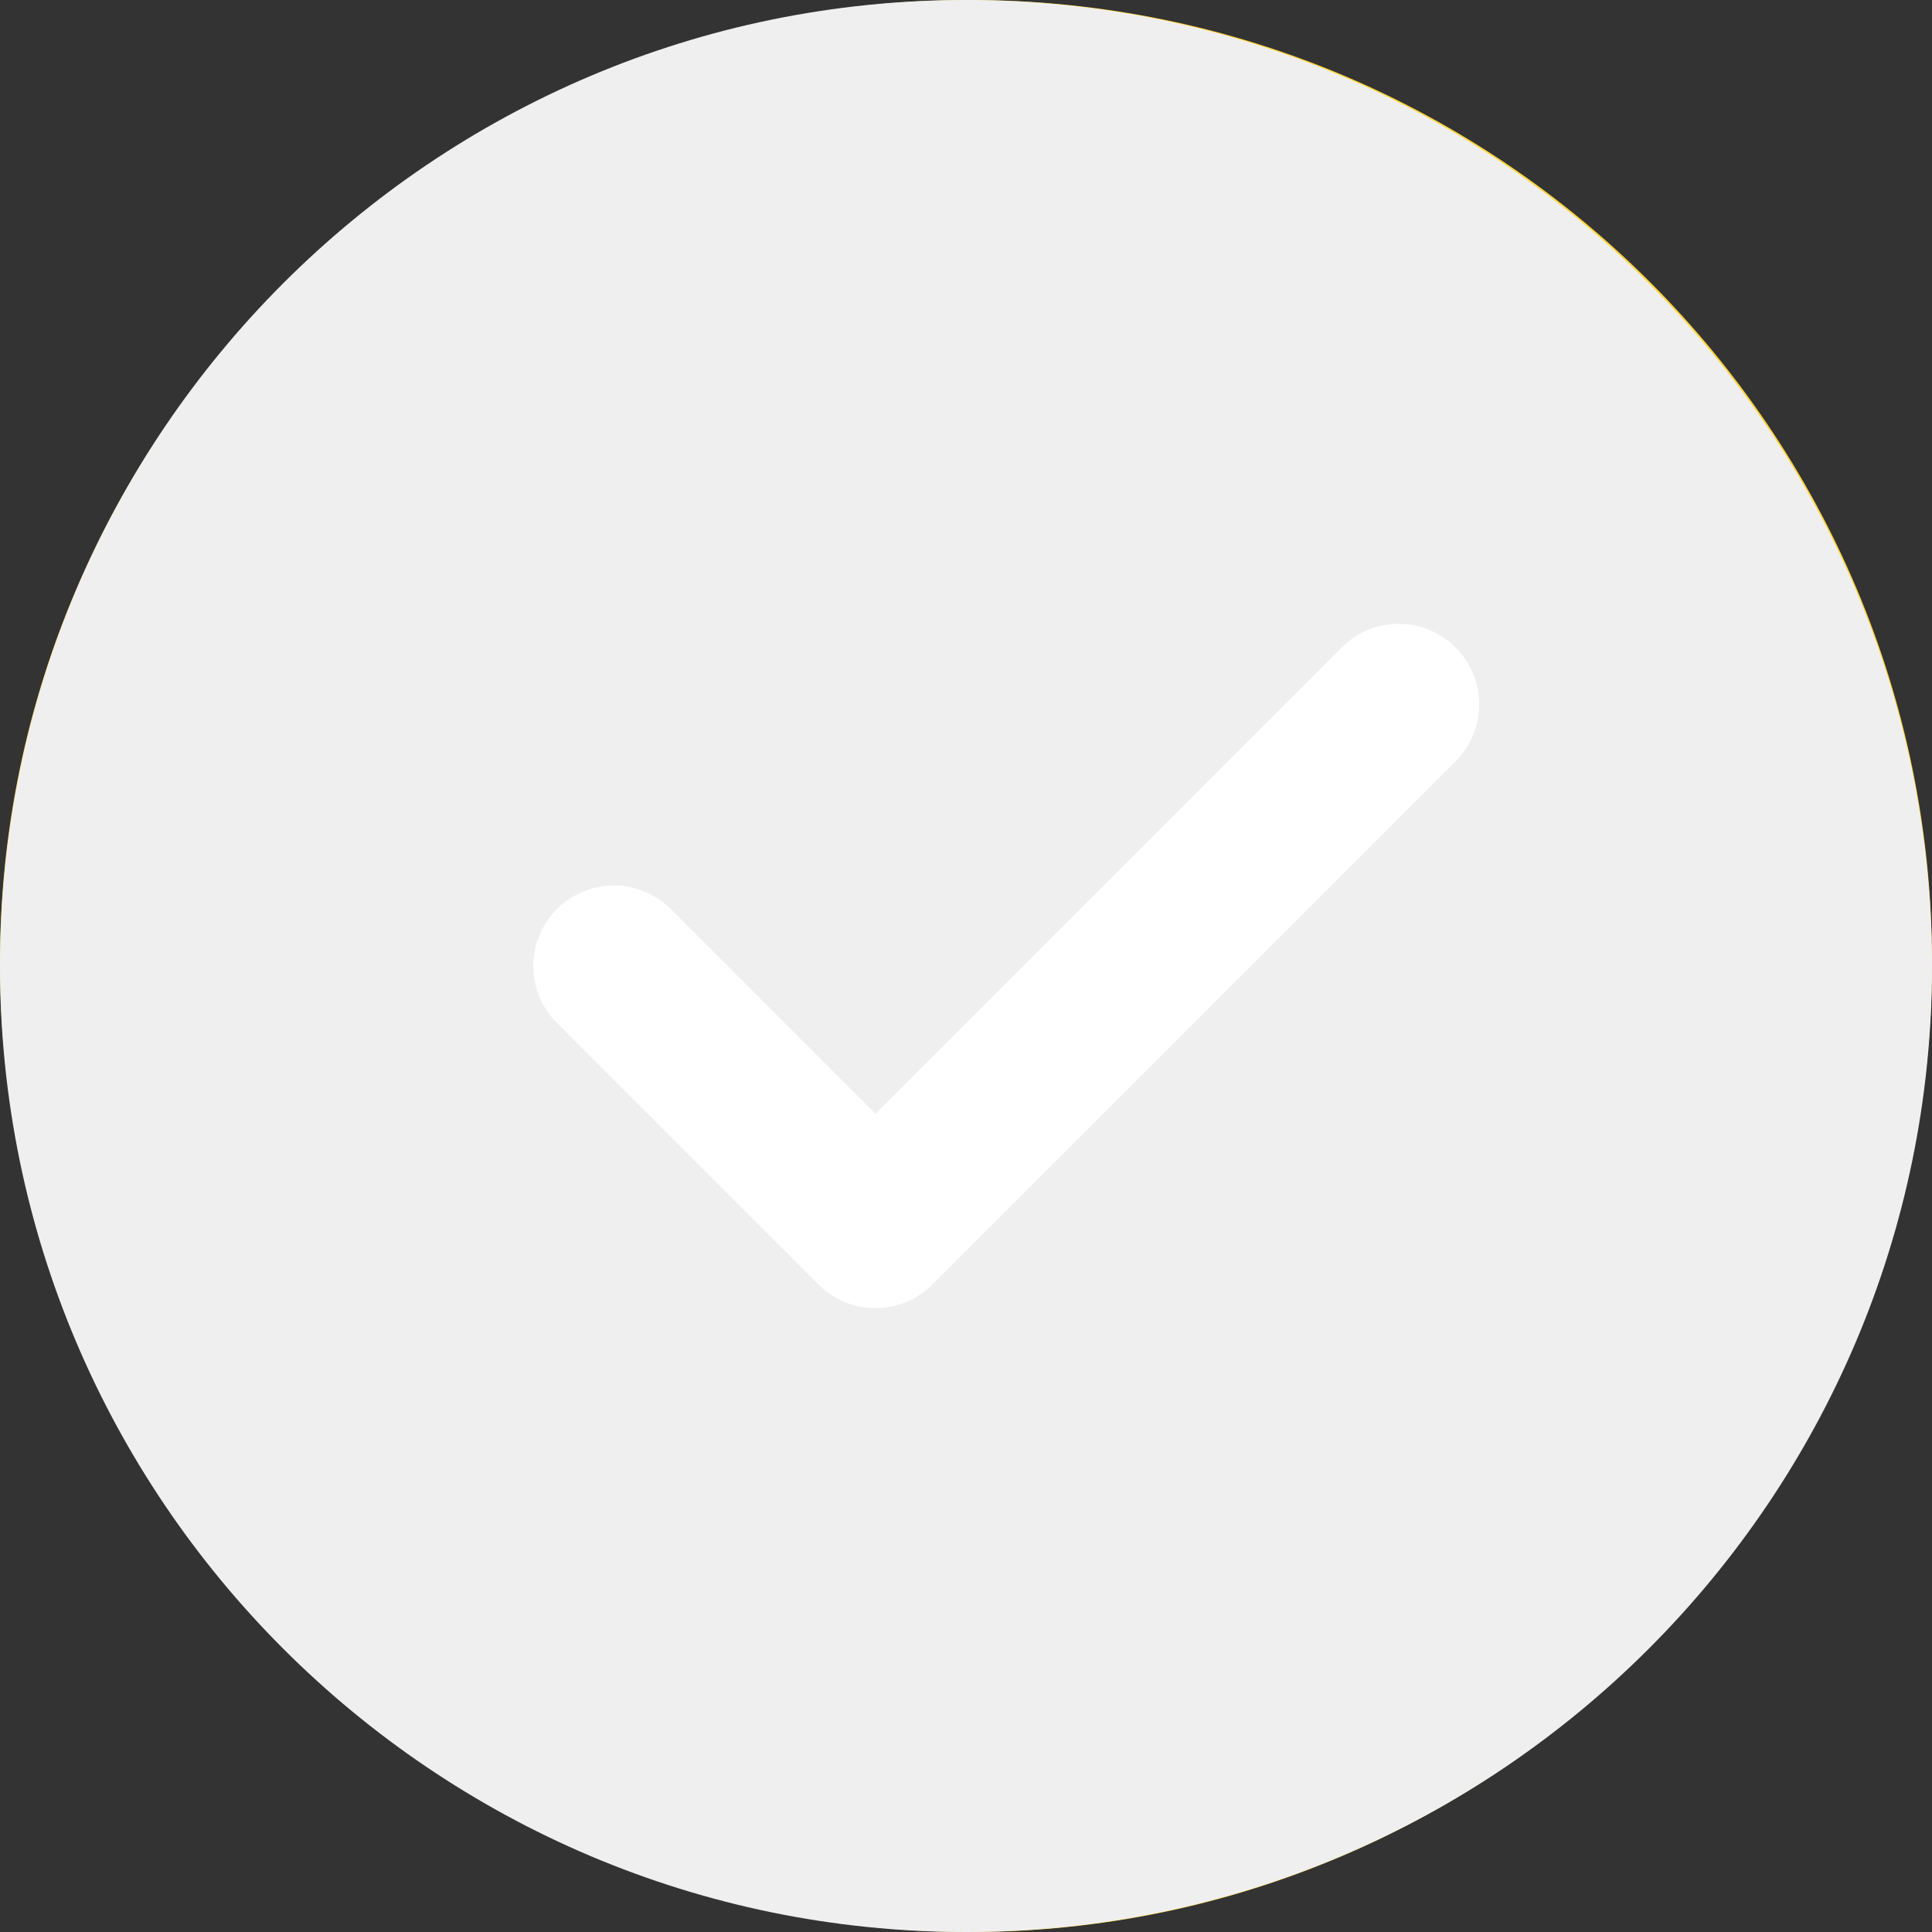 <svg width="24" height="24" viewBox="0 0 24 24" fill="none" xmlns="http://www.w3.org/2000/svg">
<rect x="0" y="0" width="24" height="24" fill="#333333" stroke="none"/>
<path d="M12.047 0C5.452 0 0 5.358 0 11.953C0 18.548 5.452 24 12.047 24C18.642 24 24 18.548 24 11.953C24 5.358 18.642 0 12.047 0Z" fill="#FFD43B"/>
<path d="M12.234 3C7.2 3 3 7.106 3 12.141C3 17.175 7.2 21.375 12.234 21.375C17.269 21.375 21.375 17.175 21.375 12.141C21.375 7.106 17.269 3 12.234 3Z" fill="#FAB005"/>
<path d="M12.001 17.57C11.609 17.57 11.292 17.458 11.049 17.234C10.816 17.001 10.699 16.693 10.699 16.31V9.716H8.725C8.314 9.716 8.006 9.632 7.801 9.464C7.605 9.287 7.507 9.021 7.507 8.666C7.507 8.311 7.605 8.05 7.801 7.882C8.006 7.714 8.314 7.63 8.725 7.63H15.277C15.688 7.63 15.991 7.714 16.187 7.882C16.392 8.05 16.495 8.311 16.495 8.666C16.495 9.021 16.392 9.287 16.187 9.464C15.991 9.632 15.688 9.716 15.277 9.716H13.303V16.31C13.303 16.693 13.182 17.001 12.939 17.234C12.706 17.458 12.393 17.57 12.001 17.57Z" fill="#D57500"/>
<path d="M12 0C5.383 0 0 5.383 0 12C0 18.617 5.383 24 12 24C18.617 24 24 18.617 24 12C24 5.383 18.617 0 12 0Z" fill="#EFEFEF"/>
<path d="M18.082 9.457L11.582 15.957C11.387 16.152 11.131 16.25 10.875 16.25C10.619 16.25 10.363 16.152 10.168 15.957L6.918 12.707C6.527 12.316 6.527 11.684 6.918 11.293C7.309 10.902 7.941 10.902 8.332 11.293L10.875 13.836L16.668 8.043C17.059 7.652 17.691 7.652 18.082 8.043C18.473 8.434 18.473 9.066 18.082 9.457Z" fill="white"/>
</svg>
